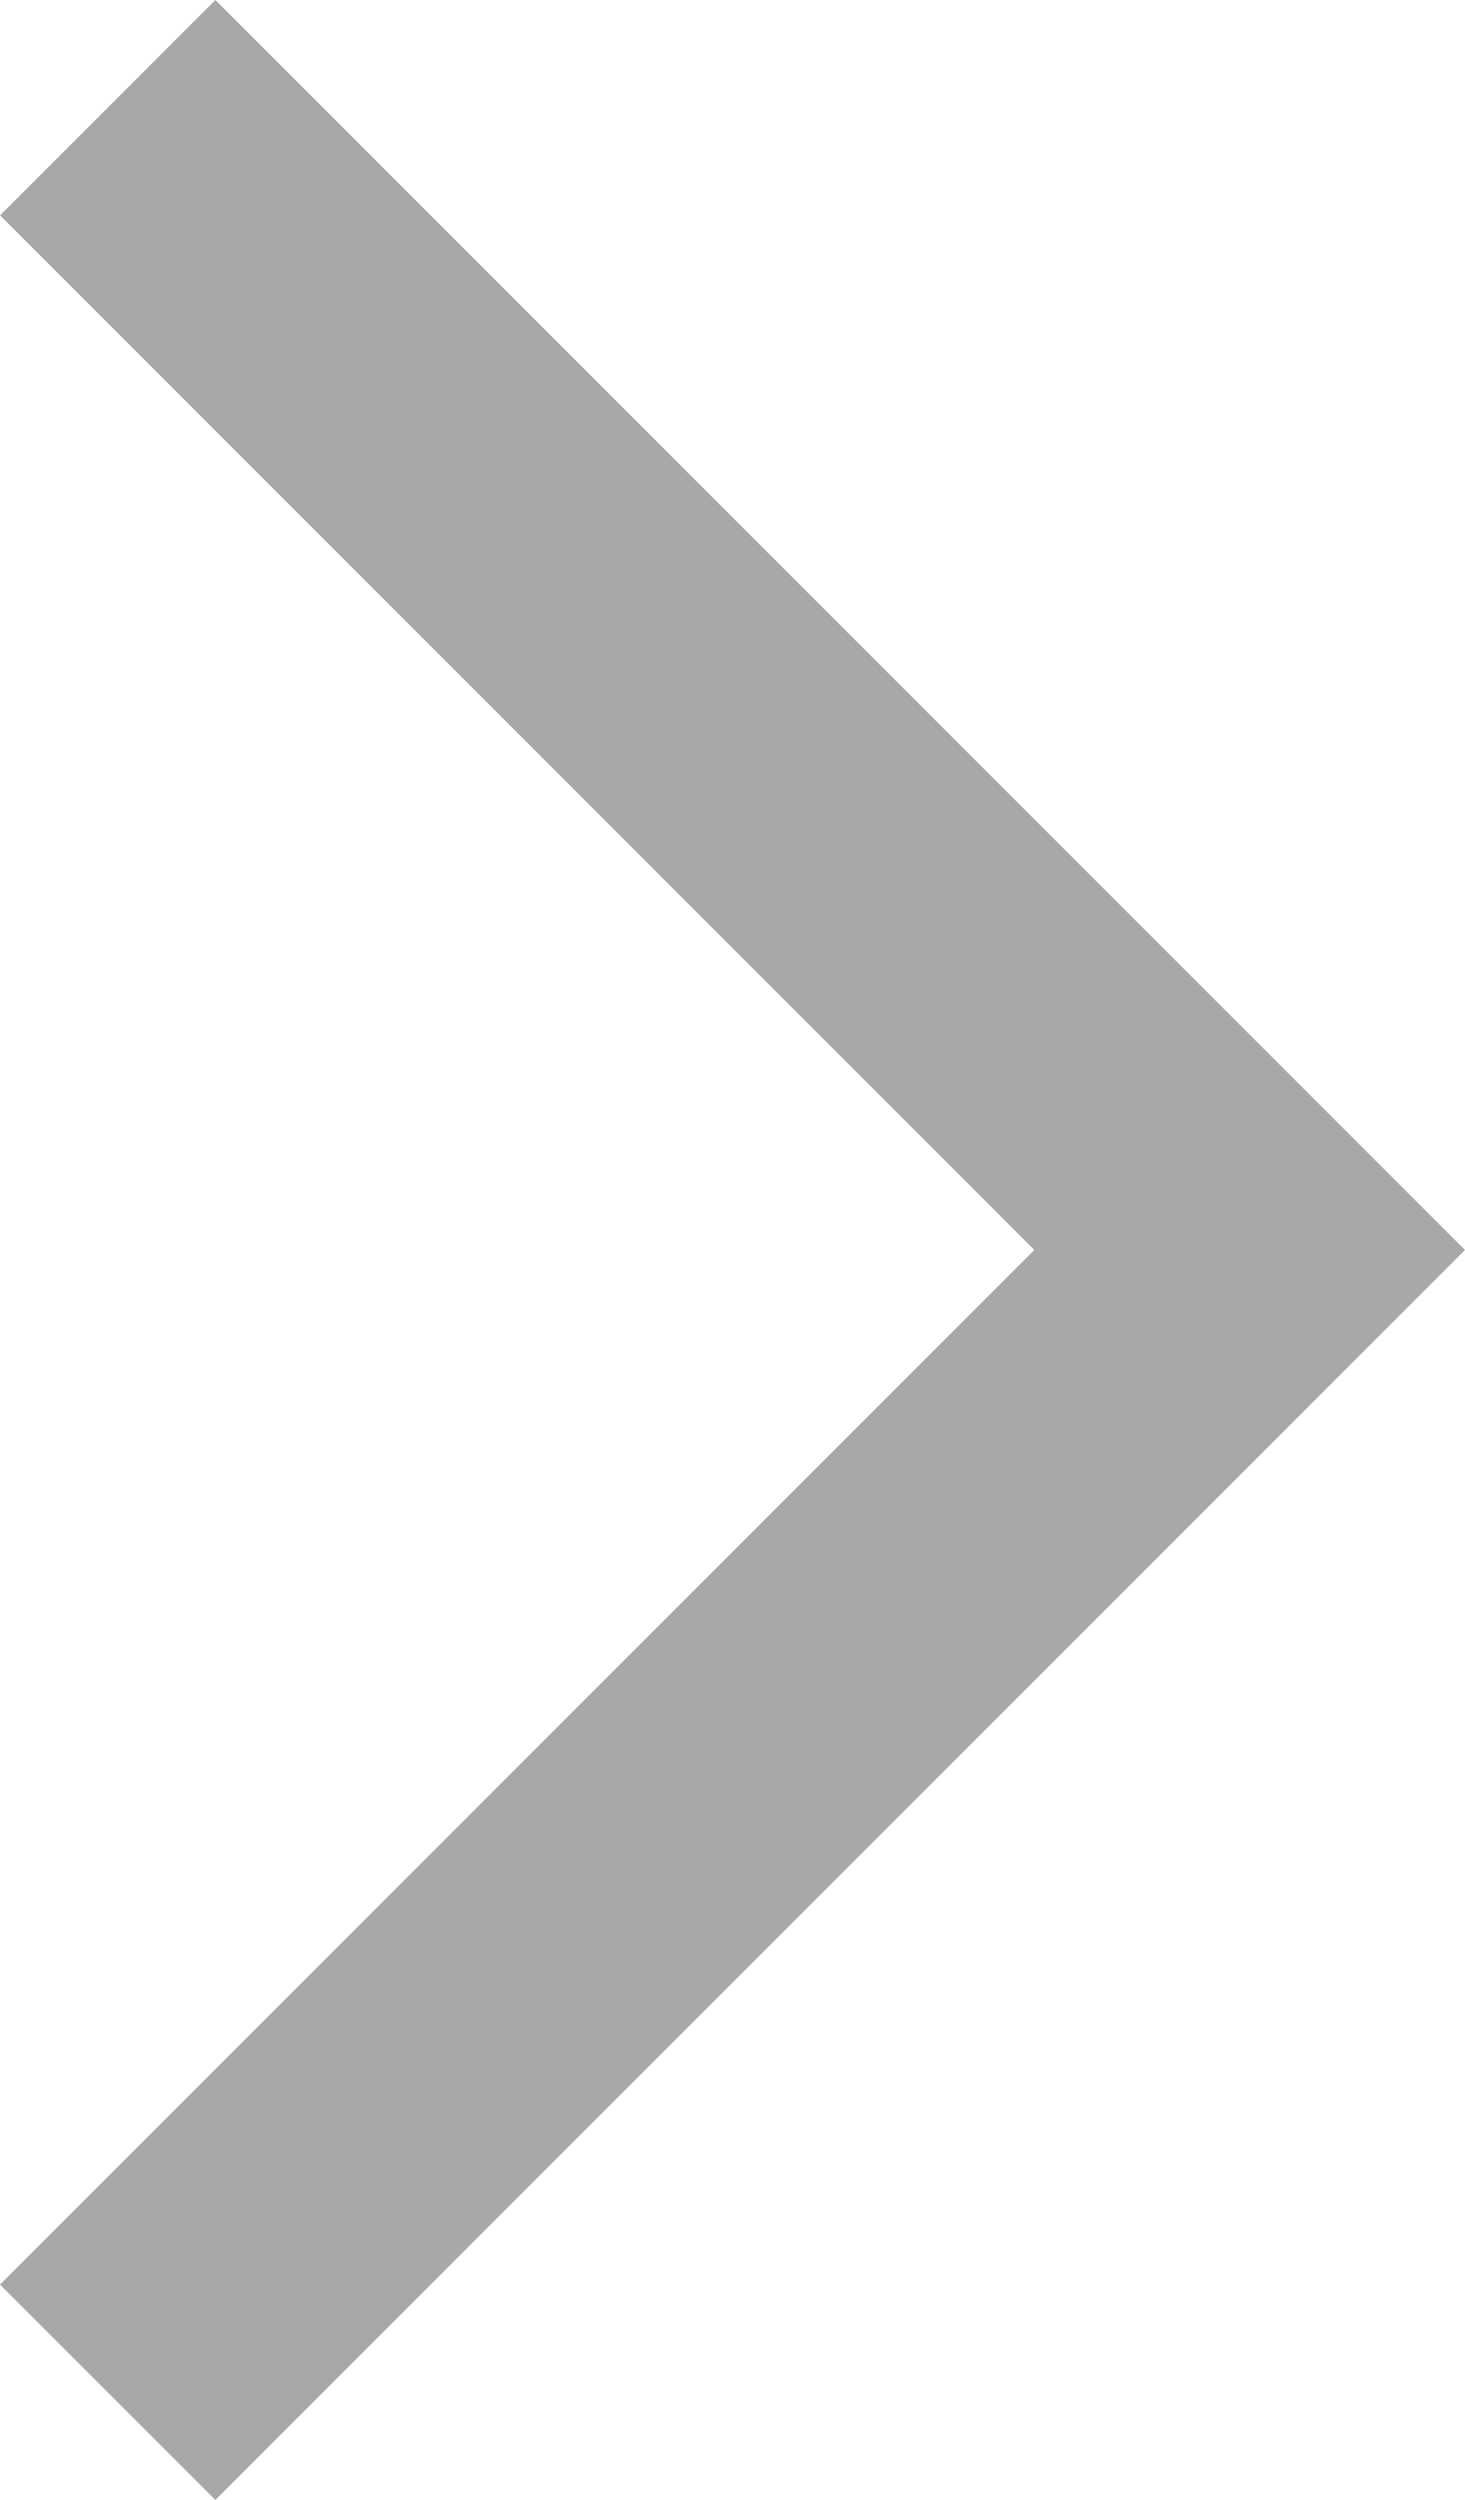 <svg xmlns="http://www.w3.org/2000/svg" width="19.243" height="32.828" viewBox="0 0 19.243 32.828"><path d="M2.121,31.768-.708,28.94,12.878,15.354-.707,1.768,2.121-1.06,18.535,15.354Z" transform="translate(0.708 1.06)" fill="#a8a8a8"/></svg>